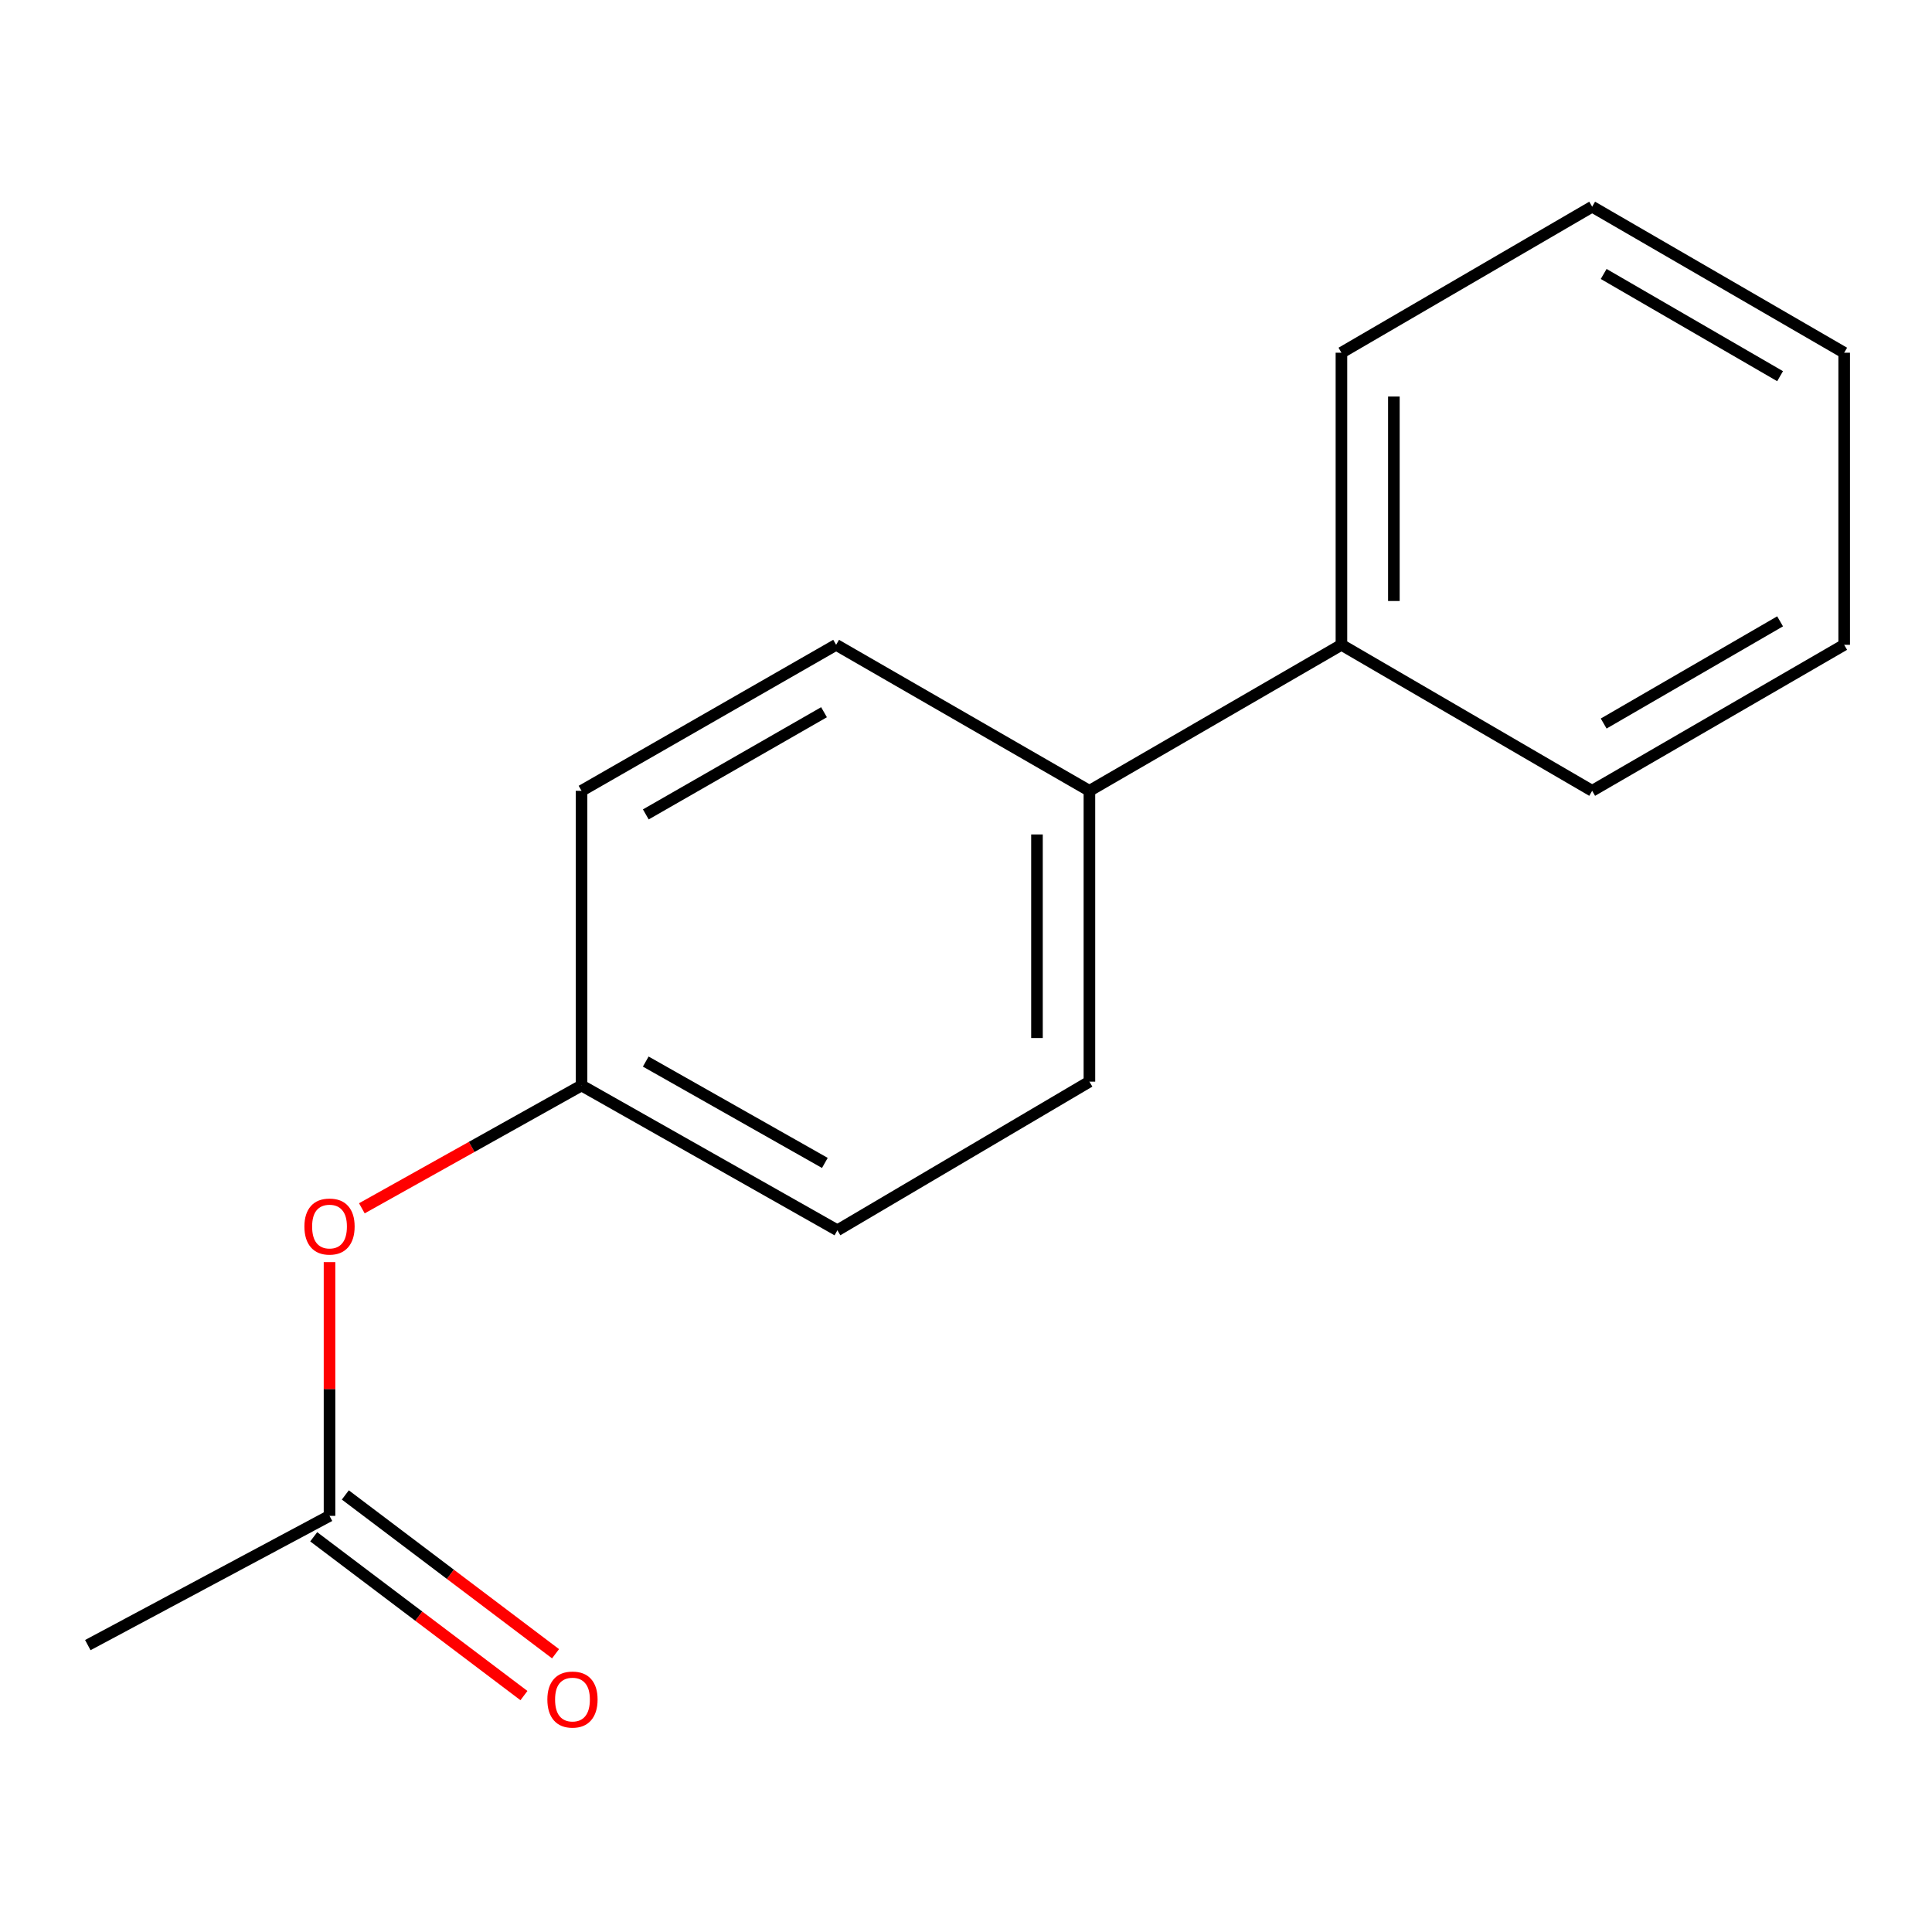 <?xml version='1.0' encoding='iso-8859-1'?>
<svg version='1.1' baseProfile='full'
              xmlns='http://www.w3.org/2000/svg'
                      xmlns:rdkit='http://www.rdkit.org/xml'
                      xmlns:xlink='http://www.w3.org/1999/xlink'
                  xml:space='preserve'
width='1000px' height='1000px' viewBox='0 0 1000 1000'>
<!-- END OF HEADER -->
<rect style='opacity:1.0;fill:#FFFFFF;stroke:none' width='1000' height='1000' x='0' y='0'> </rect>
<path class='bond-1' d='M 170.559,784.609 L 170.559,718.944' style='fill:none;fill-rule:evenodd;stroke:#000000;stroke-width:6px;stroke-linecap:butt;stroke-linejoin:miter;stroke-opacity:1' />
<path class='bond-1' d='M 170.559,718.944 L 170.559,653.279' style='fill:none;fill-rule:evenodd;stroke:#FF0000;stroke-width:6px;stroke-linecap:butt;stroke-linejoin:miter;stroke-opacity:1' />
<path class='bond-2' d='M 162.379,795.439 L 216.786,836.536' style='fill:none;fill-rule:evenodd;stroke:#000000;stroke-width:6px;stroke-linecap:butt;stroke-linejoin:miter;stroke-opacity:1' />
<path class='bond-2' d='M 216.786,836.536 L 271.192,877.633' style='fill:none;fill-rule:evenodd;stroke:#FF0000;stroke-width:6px;stroke-linecap:butt;stroke-linejoin:miter;stroke-opacity:1' />
<path class='bond-2' d='M 178.74,773.779 L 233.146,814.876' style='fill:none;fill-rule:evenodd;stroke:#000000;stroke-width:6px;stroke-linecap:butt;stroke-linejoin:miter;stroke-opacity:1' />
<path class='bond-2' d='M 233.146,814.876 L 287.553,855.973' style='fill:none;fill-rule:evenodd;stroke:#FF0000;stroke-width:6px;stroke-linecap:butt;stroke-linejoin:miter;stroke-opacity:1' />
<path class='bond-9' d='M 170.559,784.609 L 45.455,851.504' style='fill:none;fill-rule:evenodd;stroke:#000000;stroke-width:6px;stroke-linecap:butt;stroke-linejoin:miter;stroke-opacity:1' />
<path class='bond-0' d='M 563.879,409.325 L 563.879,559.855' style='fill:none;fill-rule:evenodd;stroke:#000000;stroke-width:6px;stroke-linecap:butt;stroke-linejoin:miter;stroke-opacity:1' />
<path class='bond-0' d='M 536.735,431.904 L 536.735,537.275' style='fill:none;fill-rule:evenodd;stroke:#000000;stroke-width:6px;stroke-linecap:butt;stroke-linejoin:miter;stroke-opacity:1' />
<path class='bond-3' d='M 563.879,409.325 L 694.323,333.758' style='fill:none;fill-rule:evenodd;stroke:#000000;stroke-width:6px;stroke-linecap:butt;stroke-linejoin:miter;stroke-opacity:1' />
<path class='bond-15' d='M 563.879,409.325 L 432.773,333.758' style='fill:none;fill-rule:evenodd;stroke:#000000;stroke-width:6px;stroke-linecap:butt;stroke-linejoin:miter;stroke-opacity:1' />
<path class='bond-6' d='M 187.295,625.416 L 244.149,593.631' style='fill:none;fill-rule:evenodd;stroke:#FF0000;stroke-width:6px;stroke-linecap:butt;stroke-linejoin:miter;stroke-opacity:1' />
<path class='bond-6' d='M 244.149,593.631 L 301.003,561.845' style='fill:none;fill-rule:evenodd;stroke:#000000;stroke-width:6px;stroke-linecap:butt;stroke-linejoin:miter;stroke-opacity:1' />
<path class='bond-10' d='M 694.323,333.758 L 694.323,182.565' style='fill:none;fill-rule:evenodd;stroke:#000000;stroke-width:6px;stroke-linecap:butt;stroke-linejoin:miter;stroke-opacity:1' />
<path class='bond-10' d='M 721.467,311.079 L 721.467,205.244' style='fill:none;fill-rule:evenodd;stroke:#000000;stroke-width:6px;stroke-linecap:butt;stroke-linejoin:miter;stroke-opacity:1' />
<path class='bond-11' d='M 694.323,333.758 L 824.102,409.325' style='fill:none;fill-rule:evenodd;stroke:#000000;stroke-width:6px;stroke-linecap:butt;stroke-linejoin:miter;stroke-opacity:1' />
<path class='bond-4' d='M 563.879,559.855 L 433.436,636.793' style='fill:none;fill-rule:evenodd;stroke:#000000;stroke-width:6px;stroke-linecap:butt;stroke-linejoin:miter;stroke-opacity:1' />
<path class='bond-5' d='M 432.773,333.758 L 301.003,409.325' style='fill:none;fill-rule:evenodd;stroke:#000000;stroke-width:6px;stroke-linecap:butt;stroke-linejoin:miter;stroke-opacity:1' />
<path class='bond-5' d='M 426.511,368.64 L 334.272,421.537' style='fill:none;fill-rule:evenodd;stroke:#000000;stroke-width:6px;stroke-linecap:butt;stroke-linejoin:miter;stroke-opacity:1' />
<path class='bond-7' d='M 301.003,561.845 L 301.003,409.325' style='fill:none;fill-rule:evenodd;stroke:#000000;stroke-width:6px;stroke-linecap:butt;stroke-linejoin:miter;stroke-opacity:1' />
<path class='bond-8' d='M 301.003,561.845 L 433.436,636.793' style='fill:none;fill-rule:evenodd;stroke:#000000;stroke-width:6px;stroke-linecap:butt;stroke-linejoin:miter;stroke-opacity:1' />
<path class='bond-8' d='M 334.237,549.464 L 426.941,601.928' style='fill:none;fill-rule:evenodd;stroke:#000000;stroke-width:6px;stroke-linecap:butt;stroke-linejoin:miter;stroke-opacity:1' />
<path class='bond-12' d='M 694.323,182.565 L 824.102,106.983' style='fill:none;fill-rule:evenodd;stroke:#000000;stroke-width:6px;stroke-linecap:butt;stroke-linejoin:miter;stroke-opacity:1' />
<path class='bond-13' d='M 824.102,409.325 L 954.545,333.758' style='fill:none;fill-rule:evenodd;stroke:#000000;stroke-width:6px;stroke-linecap:butt;stroke-linejoin:miter;stroke-opacity:1' />
<path class='bond-13' d='M 830.062,374.502 L 921.372,321.605' style='fill:none;fill-rule:evenodd;stroke:#000000;stroke-width:6px;stroke-linecap:butt;stroke-linejoin:miter;stroke-opacity:1' />
<path class='bond-16' d='M 824.102,106.983 L 954.545,182.565' style='fill:none;fill-rule:evenodd;stroke:#000000;stroke-width:6px;stroke-linecap:butt;stroke-linejoin:miter;stroke-opacity:1' />
<path class='bond-16' d='M 830.06,141.807 L 921.37,194.714' style='fill:none;fill-rule:evenodd;stroke:#000000;stroke-width:6px;stroke-linecap:butt;stroke-linejoin:miter;stroke-opacity:1' />
<path class='bond-14' d='M 954.545,333.758 L 954.545,182.565' style='fill:none;fill-rule:evenodd;stroke:#000000;stroke-width:6px;stroke-linecap:butt;stroke-linejoin:miter;stroke-opacity:1' />
<path  class='atom-2' d='M 157.559 634.853
Q 157.559 628.053, 160.919 624.253
Q 164.279 620.453, 170.559 620.453
Q 176.839 620.453, 180.199 624.253
Q 183.559 628.053, 183.559 634.853
Q 183.559 641.733, 180.159 645.653
Q 176.759 649.533, 170.559 649.533
Q 164.319 649.533, 160.919 645.653
Q 157.559 641.773, 157.559 634.853
M 170.559 646.333
Q 174.879 646.333, 177.199 643.453
Q 179.559 640.533, 179.559 634.853
Q 179.559 629.293, 177.199 626.493
Q 174.879 623.653, 170.559 623.653
Q 166.239 623.653, 163.879 626.453
Q 161.559 629.253, 161.559 634.853
Q 161.559 640.573, 163.879 643.453
Q 166.239 646.333, 170.559 646.333
' fill='#FF0000'/>
<path  class='atom-3' d='M 283.313 879.679
Q 283.313 872.879, 286.673 869.079
Q 290.033 865.279, 296.313 865.279
Q 302.593 865.279, 305.953 869.079
Q 309.313 872.879, 309.313 879.679
Q 309.313 886.559, 305.913 890.479
Q 302.513 894.359, 296.313 894.359
Q 290.073 894.359, 286.673 890.479
Q 283.313 886.599, 283.313 879.679
M 296.313 891.159
Q 300.633 891.159, 302.953 888.279
Q 305.313 885.359, 305.313 879.679
Q 305.313 874.119, 302.953 871.319
Q 300.633 868.479, 296.313 868.479
Q 291.993 868.479, 289.633 871.279
Q 287.313 874.079, 287.313 879.679
Q 287.313 885.399, 289.633 888.279
Q 291.993 891.159, 296.313 891.159
' fill='#FF0000'/>
</svg>
